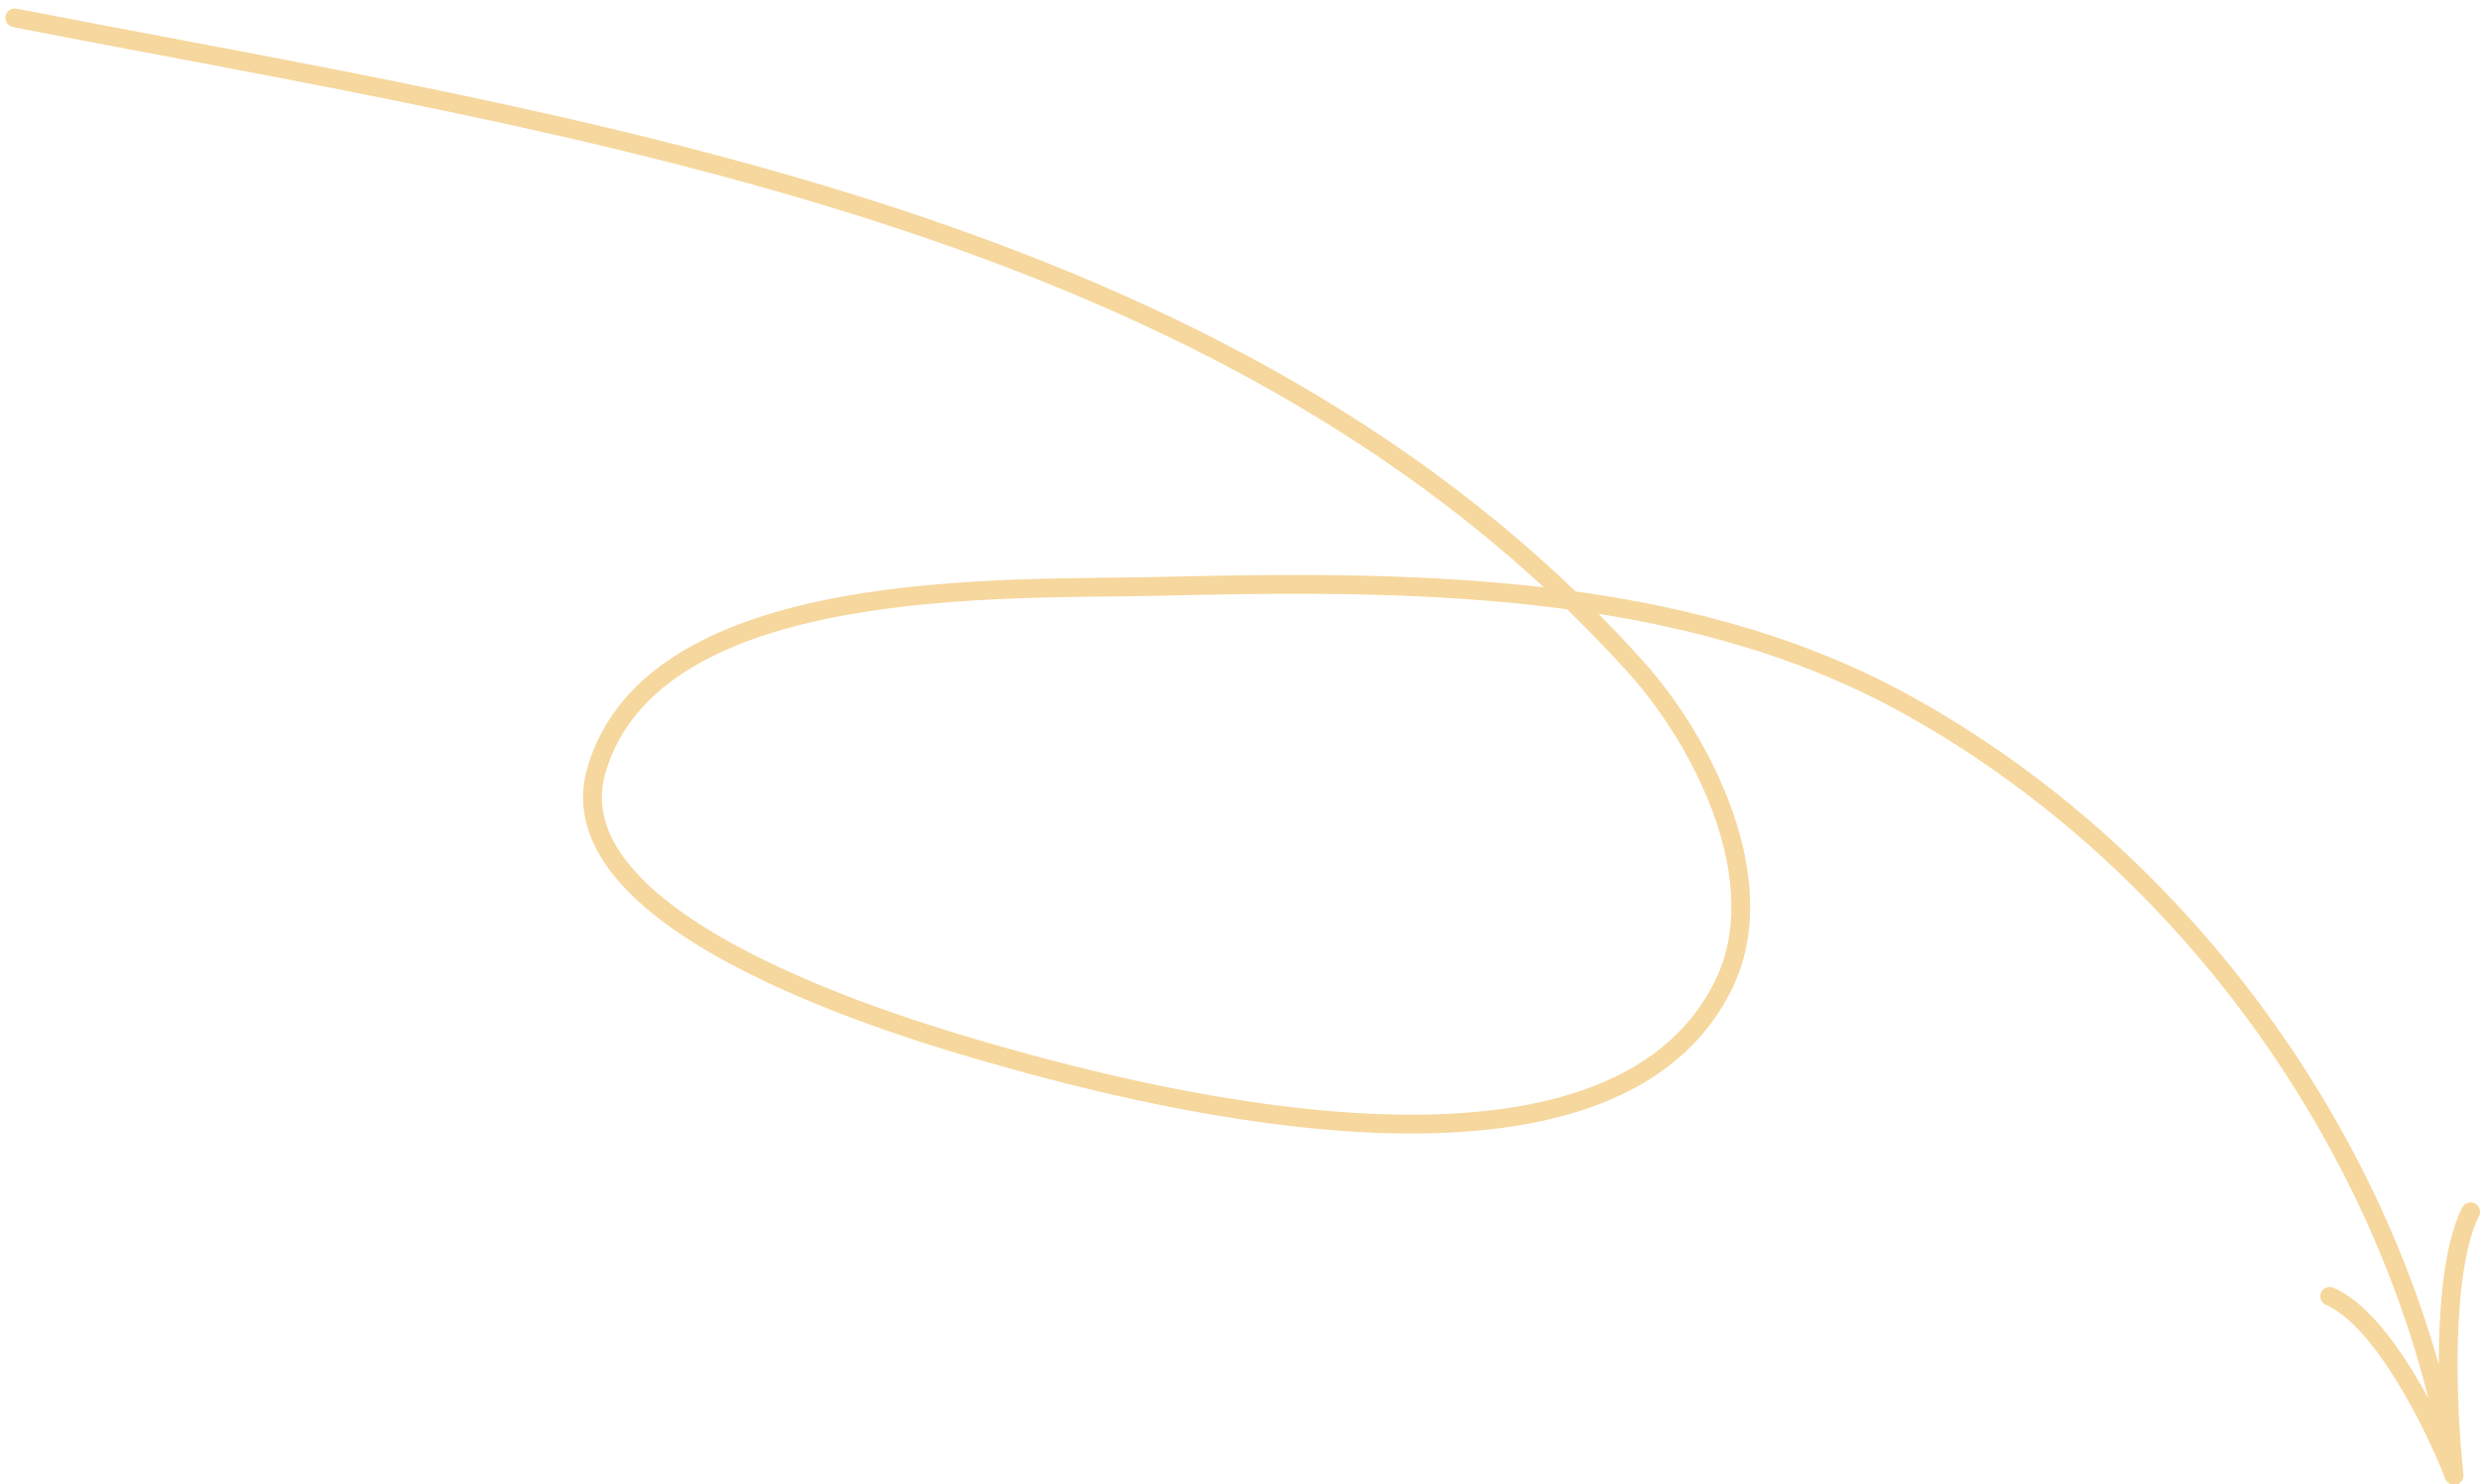 <?xml version="1.0" encoding="UTF-8"?> <svg xmlns="http://www.w3.org/2000/svg" width="132" height="79" viewBox="0 0 132 79" fill="none"> <path d="M0.788 0.951C30.735 6.78 65.448 11.456 87.08 35.521C90.662 39.505 94.432 46.929 91.742 52.41C85.78 64.561 62.082 58.748 52.862 56.105C48.468 54.845 29.29 49.31 31.751 40.975C34.833 30.537 53.765 31.404 61.659 31.211C74.8 30.889 89.354 30.893 101.242 37.368C116.399 45.624 127.782 61.493 130.622 78.535M130.622 78.535C130.248 75.19 129.9 67.7 131.5 64.5M130.622 78.535C129.582 75.857 126.8 70.2 124 69" stroke="#F6D79D" stroke-linecap="round"></path> </svg> 